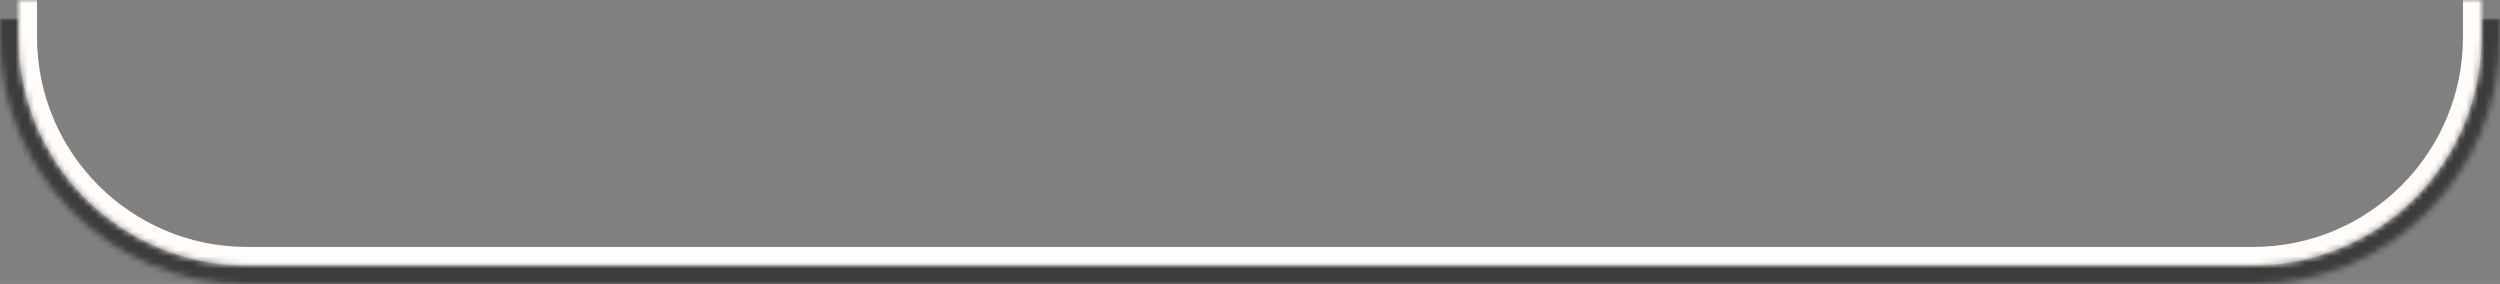 <?xml version="1.0" encoding="UTF-8"?> <svg xmlns="http://www.w3.org/2000/svg" width="405" height="46" fill="none"><rect width="100%" height="100%" fill="#808080" stroke="none"/> <mask id="a" fill="#fff"> <path d="M405 6c0 22.091-17.909 40-40 40H40C17.909 46 0 28.091 0 6V3h405v3Z"></path> </mask> <path d="M408 6c0 23.748-19.252 43-43 43H40C16.252 49-3 29.748-3 6h6c0 20.435 16.566 37 37 37h325c20.435 0 37-16.566 37-37h6ZM0 3h405H0Zm408 0v3c0 23.748-19.252 43-43 43v-6c20.435 0 37-16.566 37-37V3h6ZM40 49C16.252 49-3 29.748-3 6V3h6v3c0 20.435 16.566 37 37 37v6Z" fill="#3C3C3C" mask="url(#a)"></path> <mask id="b" fill="#fff"> <path d="M402 6c0 20.434-16.565 37-37 37H40C19.566 43 3 26.435 3 6V0h399v6Z"></path> </mask> <path d="M405 6c0 22.091-17.909 40-40 40H40C17.909 46 0 28.091 0 6h6c0 18.778 15.222 34 34 34h325c18.778 0 34-15.222 34-34h6ZM3 0h399H3Zm402 0v6c0 22.091-17.909 40-40 40v-6c18.778 0 34-15.222 34-34V0h6ZM40 46C17.909 46 0 28.091 0 6V0h6v6c0 18.778 15.222 34 34 34v6Z" fill="#FFFCFA" mask="url(#b)"></path> </svg> 